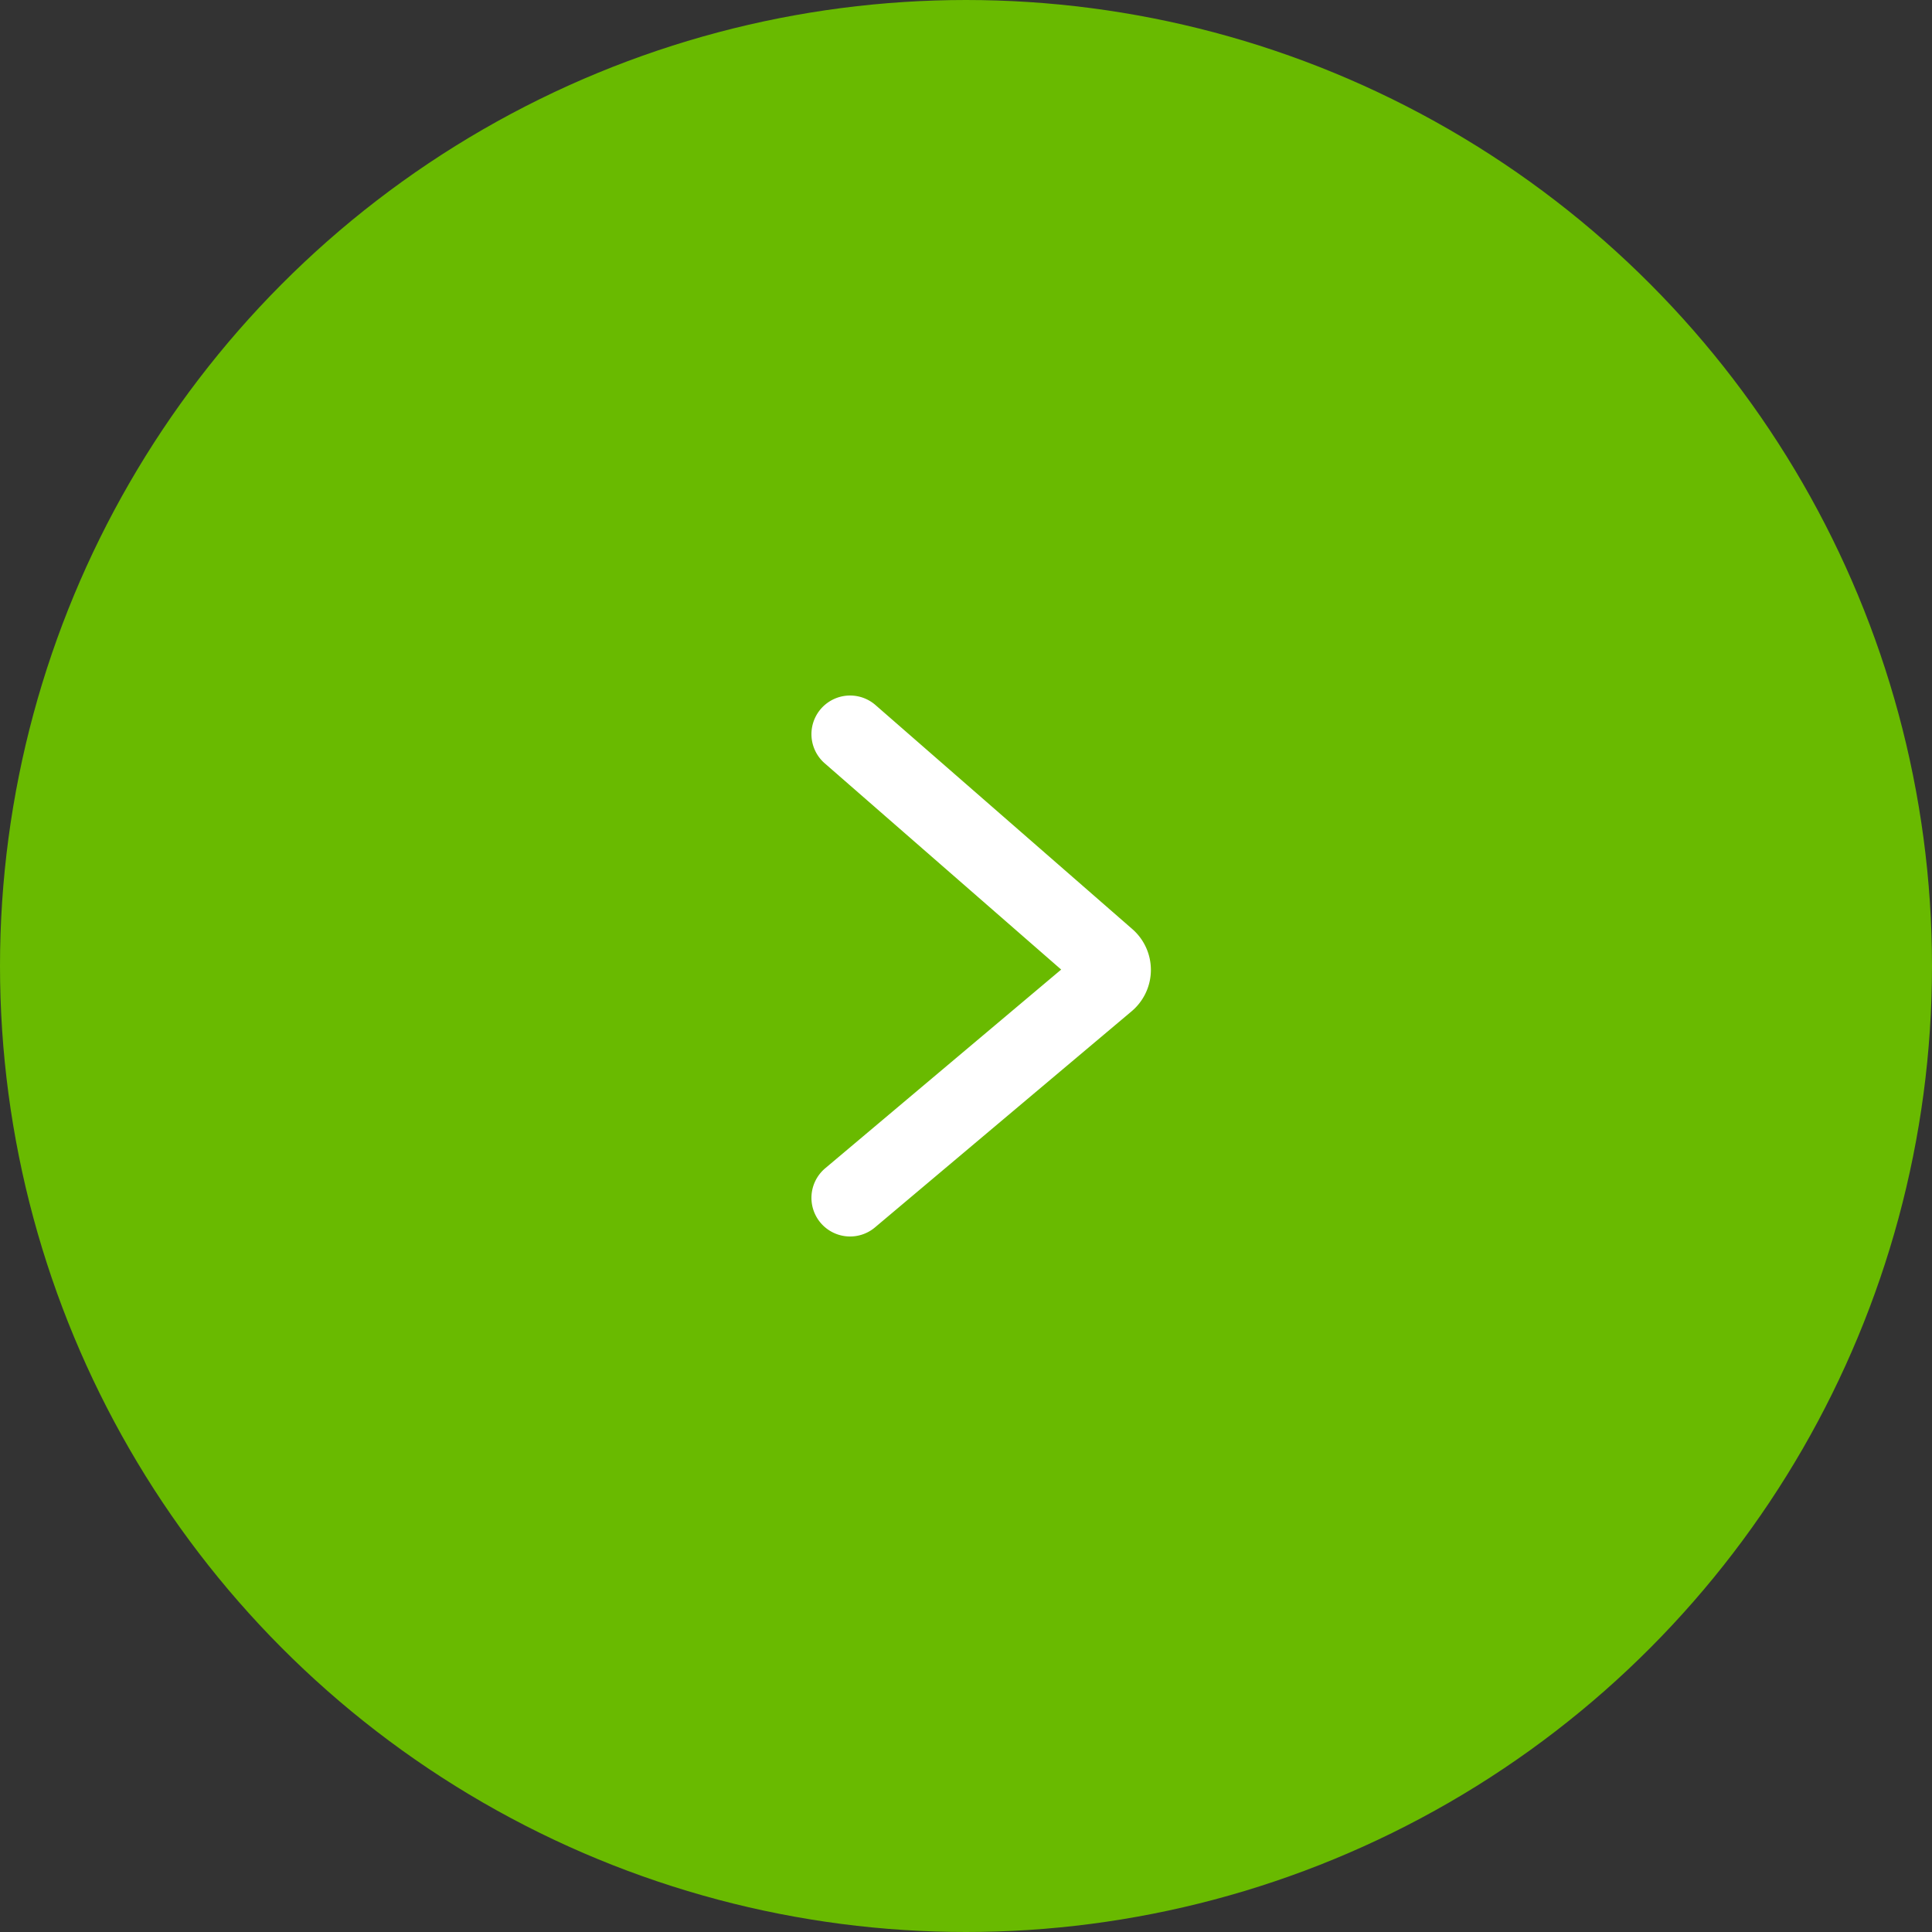 <svg width="50" height="50" fill="none" xmlns="http://www.w3.org/2000/svg"><rect width="100%" height="100%" fill="#333333" stroke="none"/><circle cx="25" cy="25" r="24" transform="matrix(-1 0 0 1 50 0)" fill="#69BA00" stroke="#69BA00" stroke-width="2"/><path d="M22 19l6.648 5.799a.4.4 0 01-.005.607L22 31" stroke="#fff" stroke-width="2" stroke-linecap="round"/></svg>